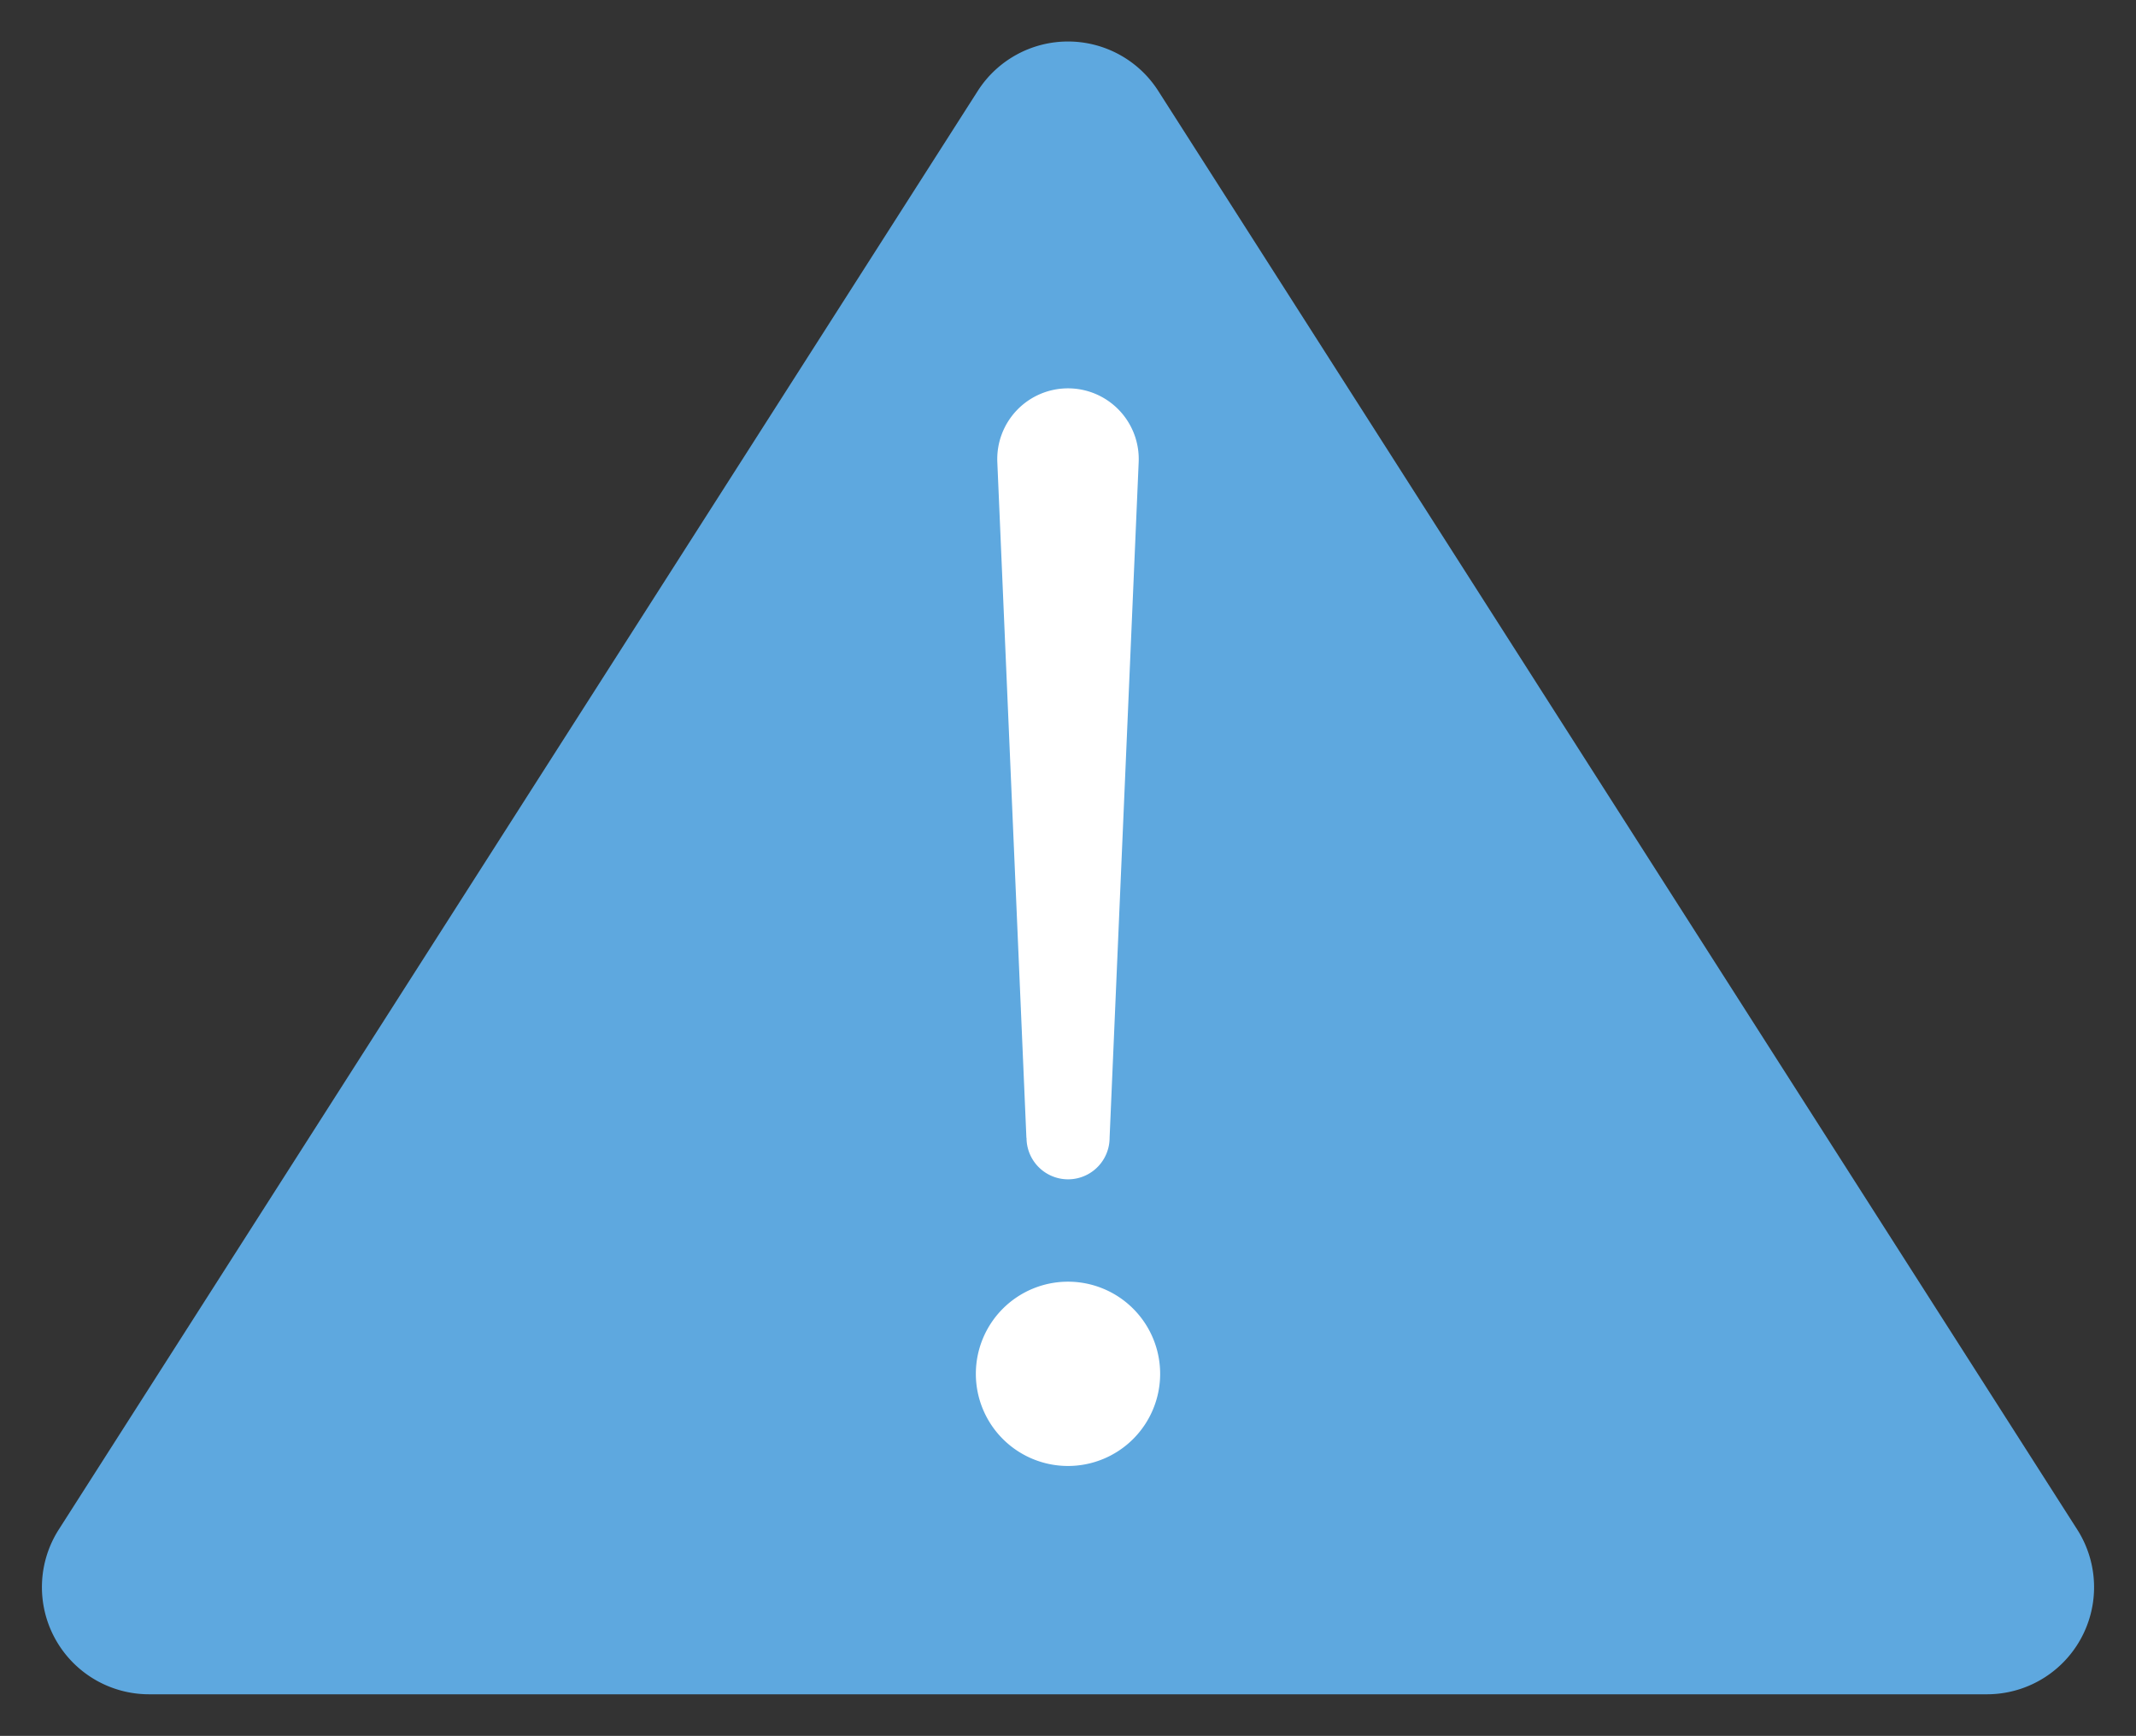 <svg id="그룹_94964" data-name="그룹 94964" xmlns="http://www.w3.org/2000/svg" xmlns:xlink="http://www.w3.org/1999/xlink" width="66.85" height="54.333" viewBox="0 0 66.85 54.333">
  <rect x="0" y="0" width="66.85" height="54.333" fill="#333333" stroke="none"/>
  <defs>
    <clipPath id="clip-path">
      <rect id="사각형_43961" data-name="사각형 43961" width="66.85" height="54.333" fill="none"/>
    </clipPath>
  </defs>
  <g id="그룹_94963" data-name="그룹 94963" clip-path="url(#clip-path)">
    <path id="패스_45721" data-name="패스 45721" d="M78.5,69.284H20.974a3.352,3.352,0,0,1-2.825-5.156L46.911,19.1a3.352,3.352,0,0,1,5.649,0L81.321,64.128A3.352,3.352,0,0,1,78.5,69.284" transform="translate(-16.31 -16.254)" fill="#5ea8df"/>
    <path id="패스_45723" data-name="패스 45723" d="M417.59,543.819a2.884,2.884,0,1,1-2.884-2.884,2.884,2.884,0,0,1,2.884,2.884" transform="translate(-381.281 -500.819)" fill="#fff"/>
    <path id="패스_45724" data-name="패스 45724" d="M421.771,187.331l-.91-21.149a2.214,2.214,0,1,1,4.424,0l-.91,21.149a1.3,1.3,0,0,1-2.6,0" transform="translate(-389.648 -151.719)" fill="#fff"/>
  </g>
</svg>
